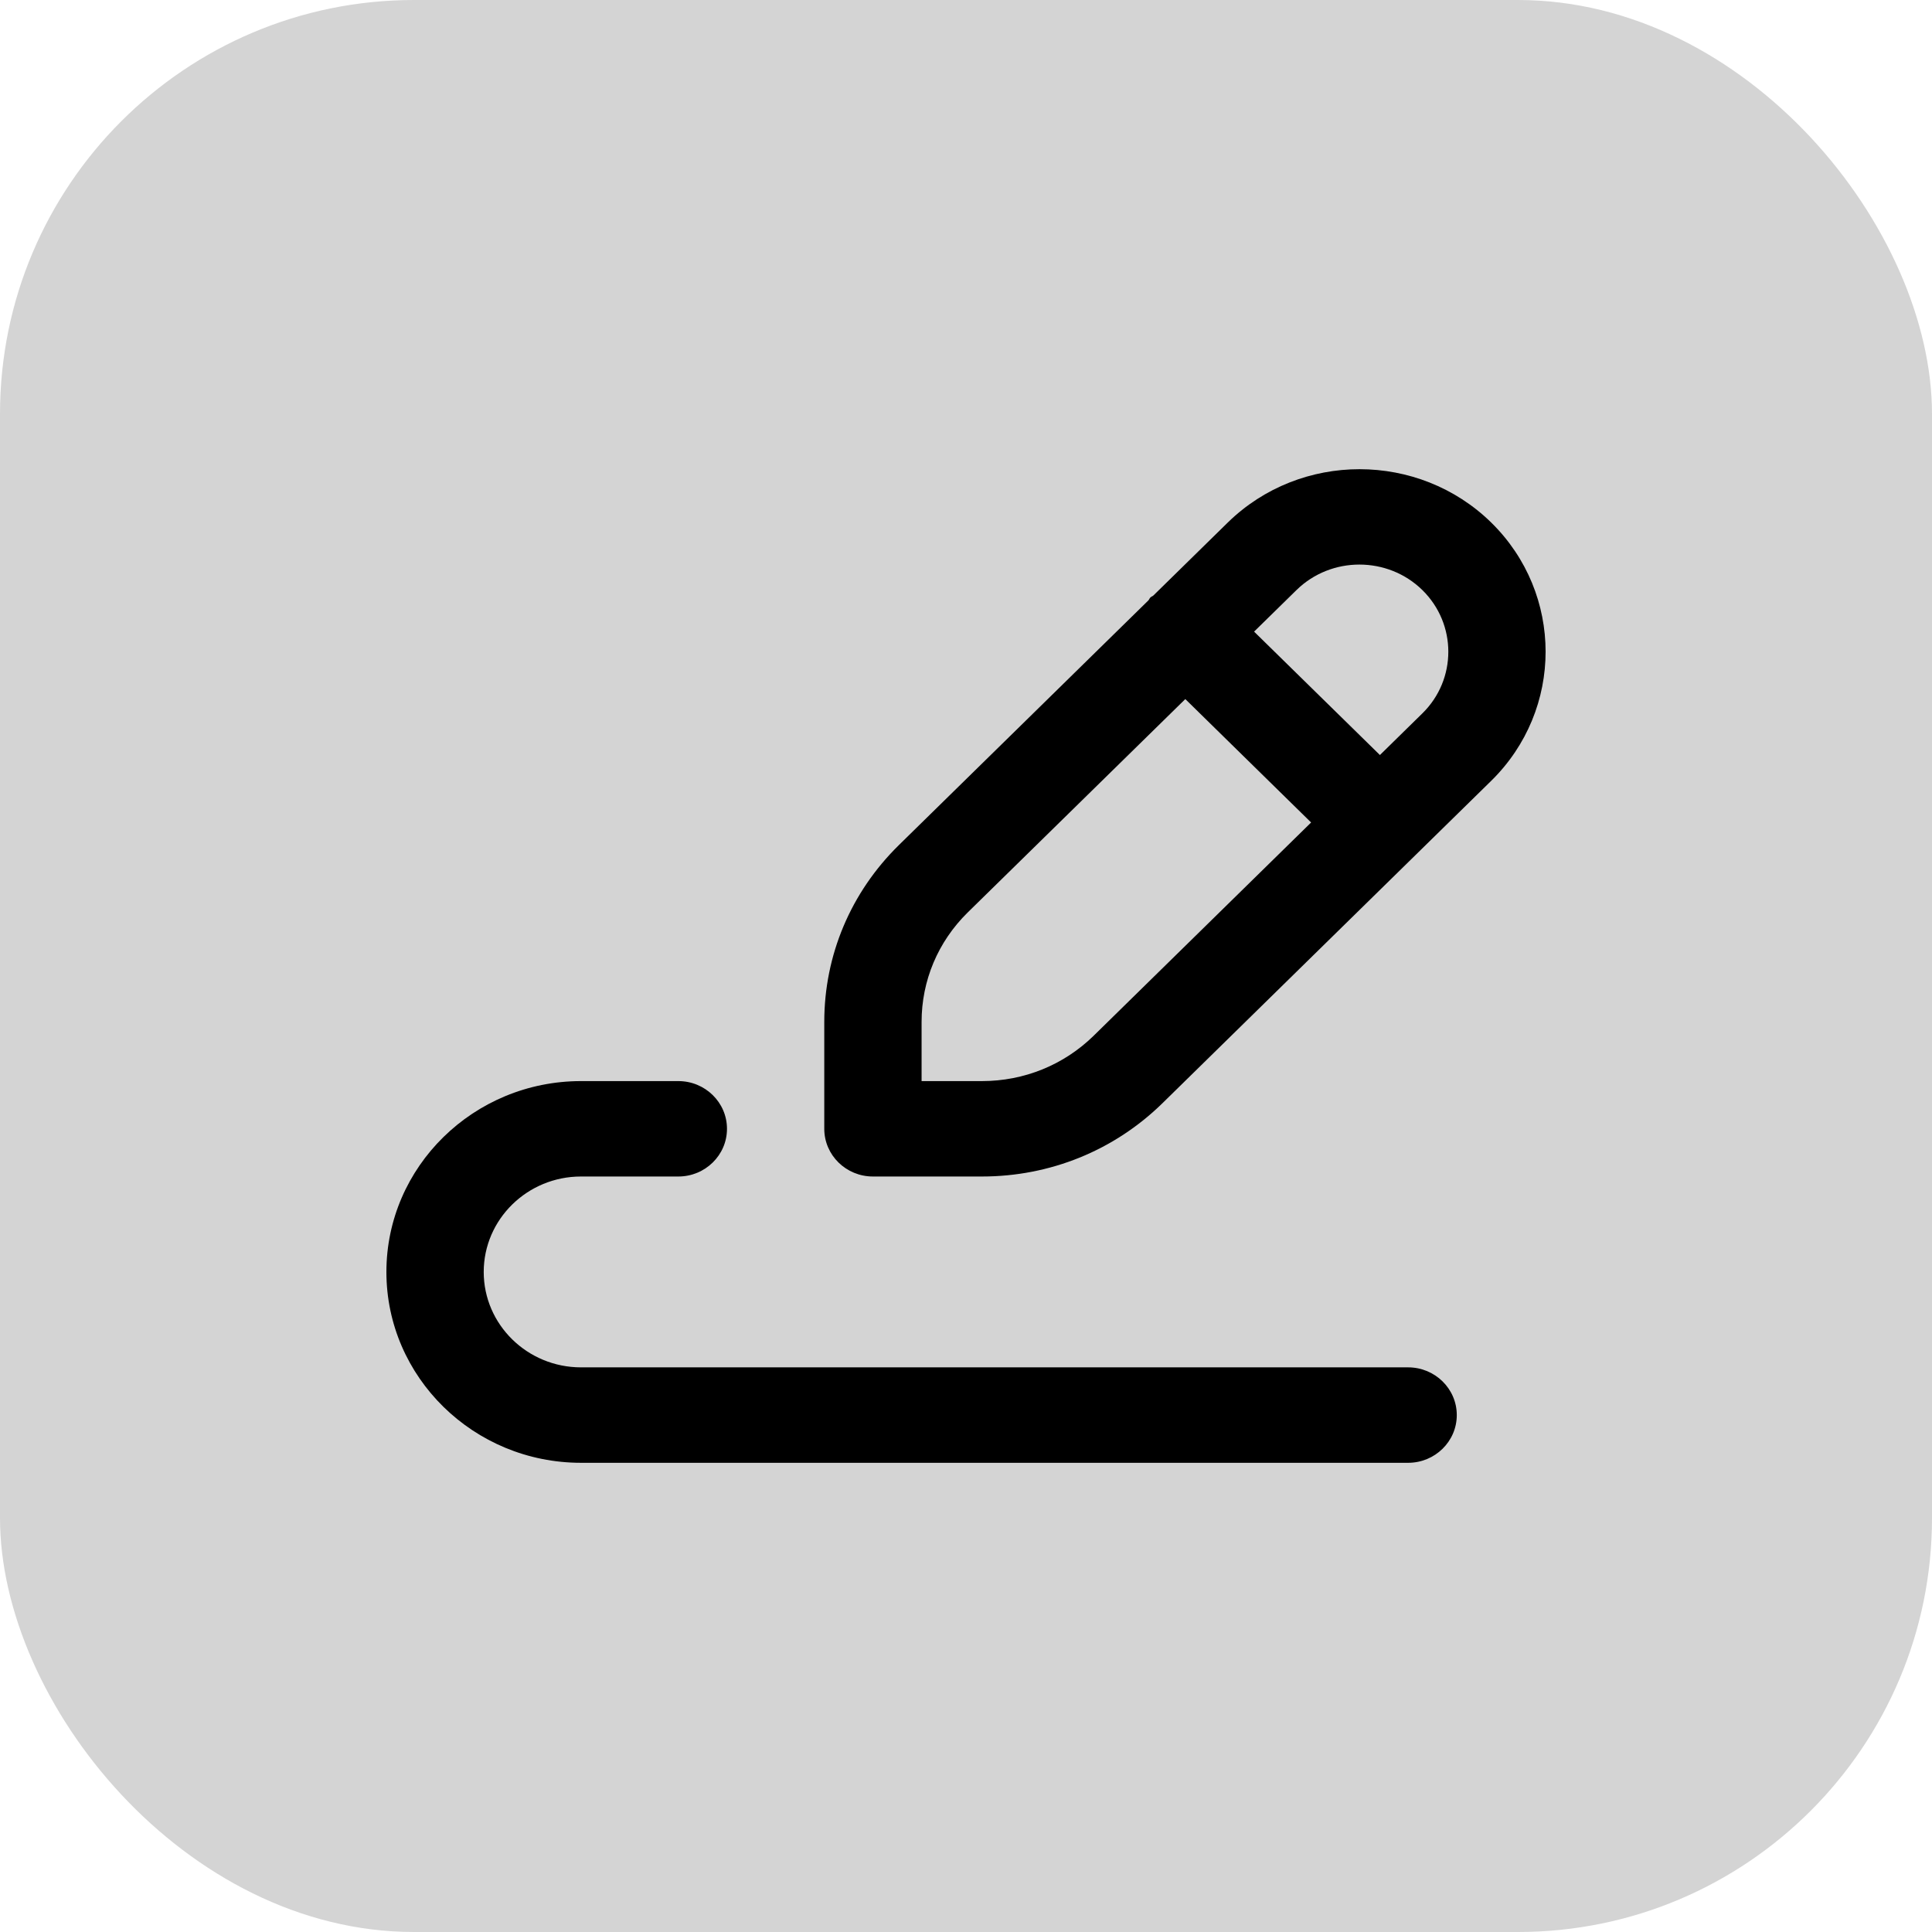 <svg xmlns="http://www.w3.org/2000/svg" width="70" height="70" viewBox="0 0 70 70" fill="none"><rect width="70" height="70" rx="15" fill="#D4D4D4"></rect><path d="M51.019 49.542H21.051C19.107 49.542 17.526 47.992 17.526 46.085C17.526 44.178 19.107 42.627 21.051 42.627H24.577C25.55 42.627 26.34 41.853 26.34 40.899C26.34 39.944 25.55 39.17 24.577 39.17H21.051C17.163 39.17 14 42.271 14 46.085C14 49.899 17.163 53 21.051 53H51.019C51.992 53 52.782 52.225 52.782 51.271C52.782 50.317 51.992 49.542 51.019 49.542Z" fill="black"></path><path d="M54.03 18.933C51.4 16.357 47.12 16.354 44.484 18.933L41.787 21.578C41.754 21.606 41.713 21.616 41.682 21.647C41.65 21.678 41.639 21.718 41.611 21.751L32.566 30.621C30.824 32.333 29.865 34.608 29.865 37.026V40.899C29.865 41.853 30.655 42.627 31.628 42.627H35.577C38.043 42.627 40.363 41.687 42.112 39.977L54.029 28.291C56.657 25.712 56.657 21.512 54.03 18.933ZM39.621 37.531C38.54 38.587 37.104 39.17 35.577 39.17H33.391V37.026C33.391 35.529 33.985 34.12 35.06 33.062L42.946 25.329L47.504 29.8L39.621 37.531ZM51.536 25.846L49.997 27.356L45.438 22.885L46.975 21.378C48.232 20.147 50.279 20.149 51.534 21.378C52.789 22.61 52.789 24.616 51.536 25.846Z" fill="black"></path></svg>